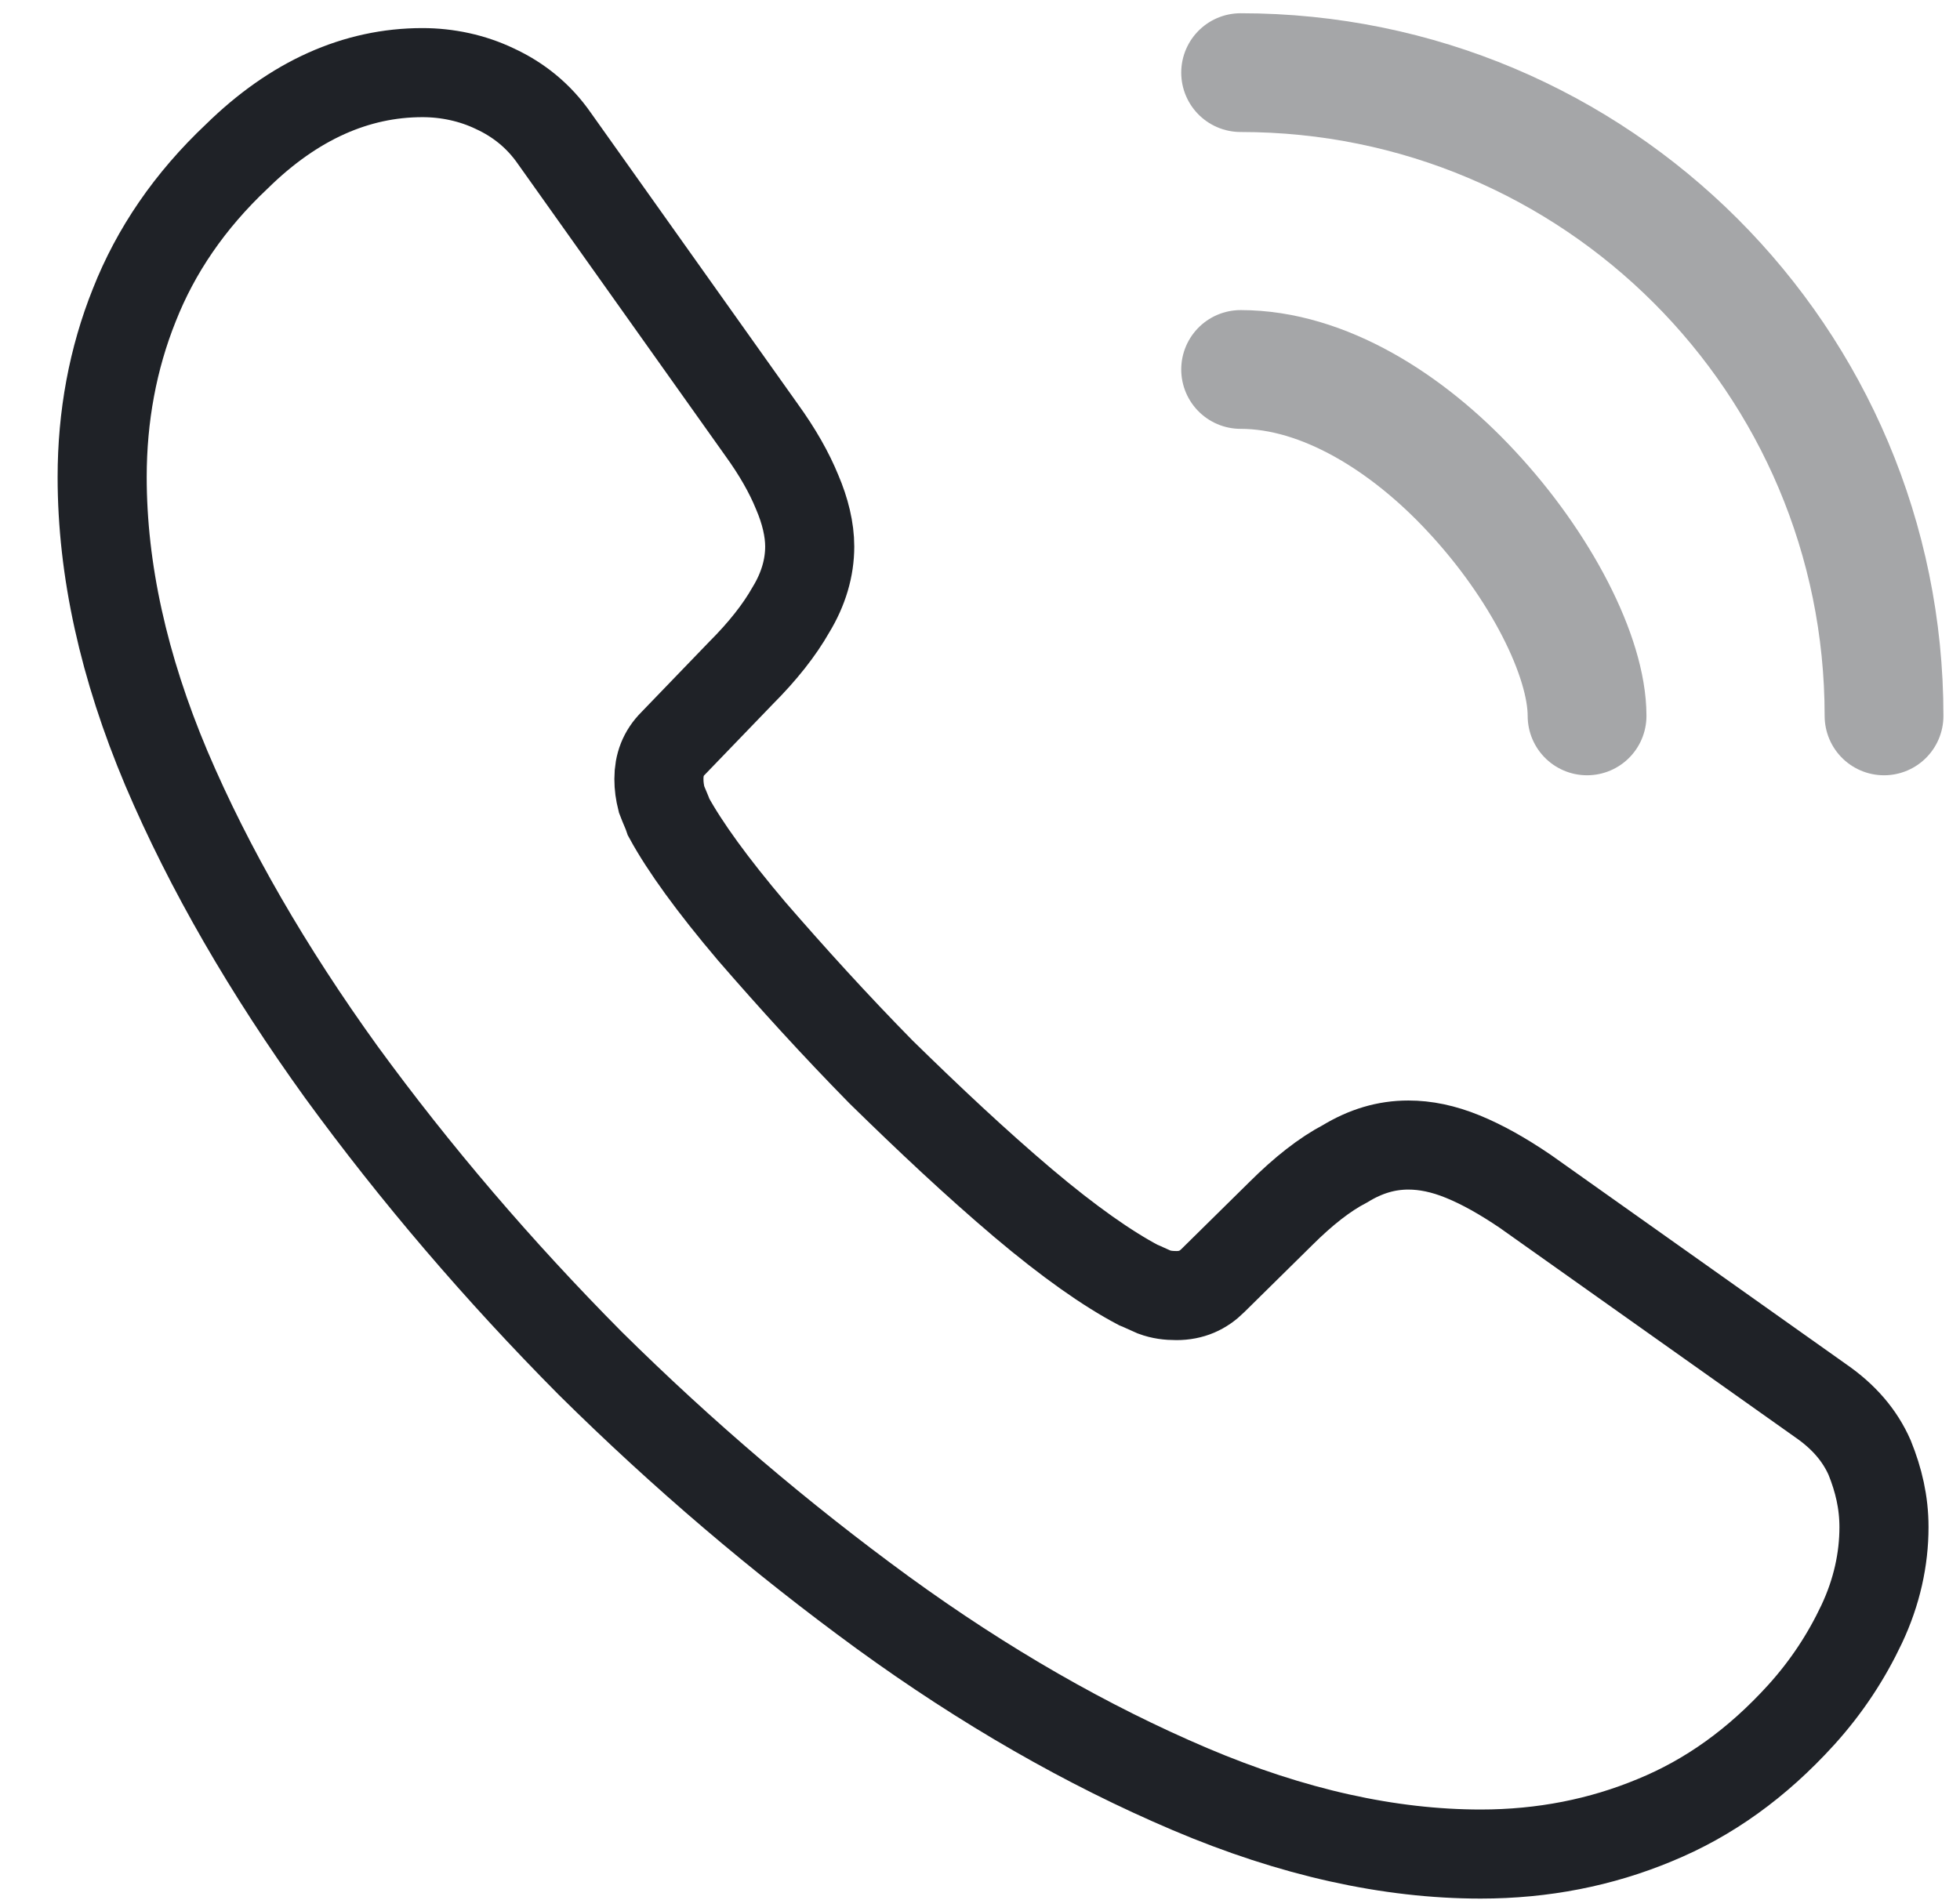 <svg width="33" height="32" viewBox="0 0 33 32" fill="none" xmlns="http://www.w3.org/2000/svg">
<path d="M31.72 25.718C31.72 26.258 31.599 26.813 31.344 27.353C31.089 27.893 30.758 28.403 30.323 28.883C29.587 29.693 28.775 30.278 27.859 30.653C26.958 31.028 25.981 31.223 24.93 31.223C23.397 31.223 21.76 30.863 20.032 30.128C18.305 29.393 16.577 28.403 14.864 27.158C13.137 25.898 11.499 24.503 9.937 22.958C8.39 21.398 6.993 19.763 5.746 18.053C4.514 16.343 3.522 14.633 2.801 12.938C2.08 11.228 1.72 9.593 1.72 8.033C1.72 7.013 1.9 6.038 2.261 5.138C2.621 4.223 3.192 3.383 3.988 2.633C4.95 1.688 6.001 1.223 7.113 1.223C7.533 1.223 7.954 1.313 8.33 1.493C8.72 1.673 9.066 1.943 9.336 2.333L12.821 7.238C13.092 7.613 13.287 7.958 13.422 8.288C13.557 8.603 13.633 8.918 13.633 9.203C13.633 9.563 13.527 9.923 13.317 10.268C13.122 10.613 12.836 10.973 12.476 11.333L11.334 12.518C11.169 12.683 11.094 12.878 11.094 13.118C11.094 13.238 11.109 13.343 11.139 13.463C11.184 13.583 11.229 13.673 11.259 13.763C11.529 14.258 11.995 14.903 12.656 15.683C13.332 16.463 14.053 17.258 14.834 18.053C15.646 18.848 16.427 19.583 17.223 20.258C18.004 20.918 18.65 21.368 19.161 21.638C19.236 21.668 19.326 21.713 19.431 21.758C19.552 21.803 19.672 21.818 19.807 21.818C20.062 21.818 20.258 21.728 20.423 21.563L21.564 20.438C21.94 20.063 22.301 19.778 22.646 19.598C22.992 19.388 23.337 19.283 23.713 19.283C23.998 19.283 24.299 19.343 24.629 19.478C24.96 19.613 25.305 19.808 25.681 20.063L30.653 23.588C31.044 23.858 31.314 24.173 31.479 24.548C31.63 24.923 31.72 25.298 31.72 25.718Z" stroke="#1F2227" stroke-width="1.5" stroke-miterlimit="10"/>
<path opacity="0.4" d="M26.721 12.056C26.721 11.056 25.938 9.522 24.771 8.272C23.704 7.122 22.288 6.222 20.888 6.222" stroke="#1F2227" stroke-width="2" stroke-linecap="round" stroke-linejoin="round"/>
<path opacity="0.4" d="M31.721 12.056C31.721 6.067 26.877 1.223 20.888 1.223" stroke="#1F2227" stroke-width="2" stroke-linecap="round" stroke-linejoin="round"/>
</svg>
